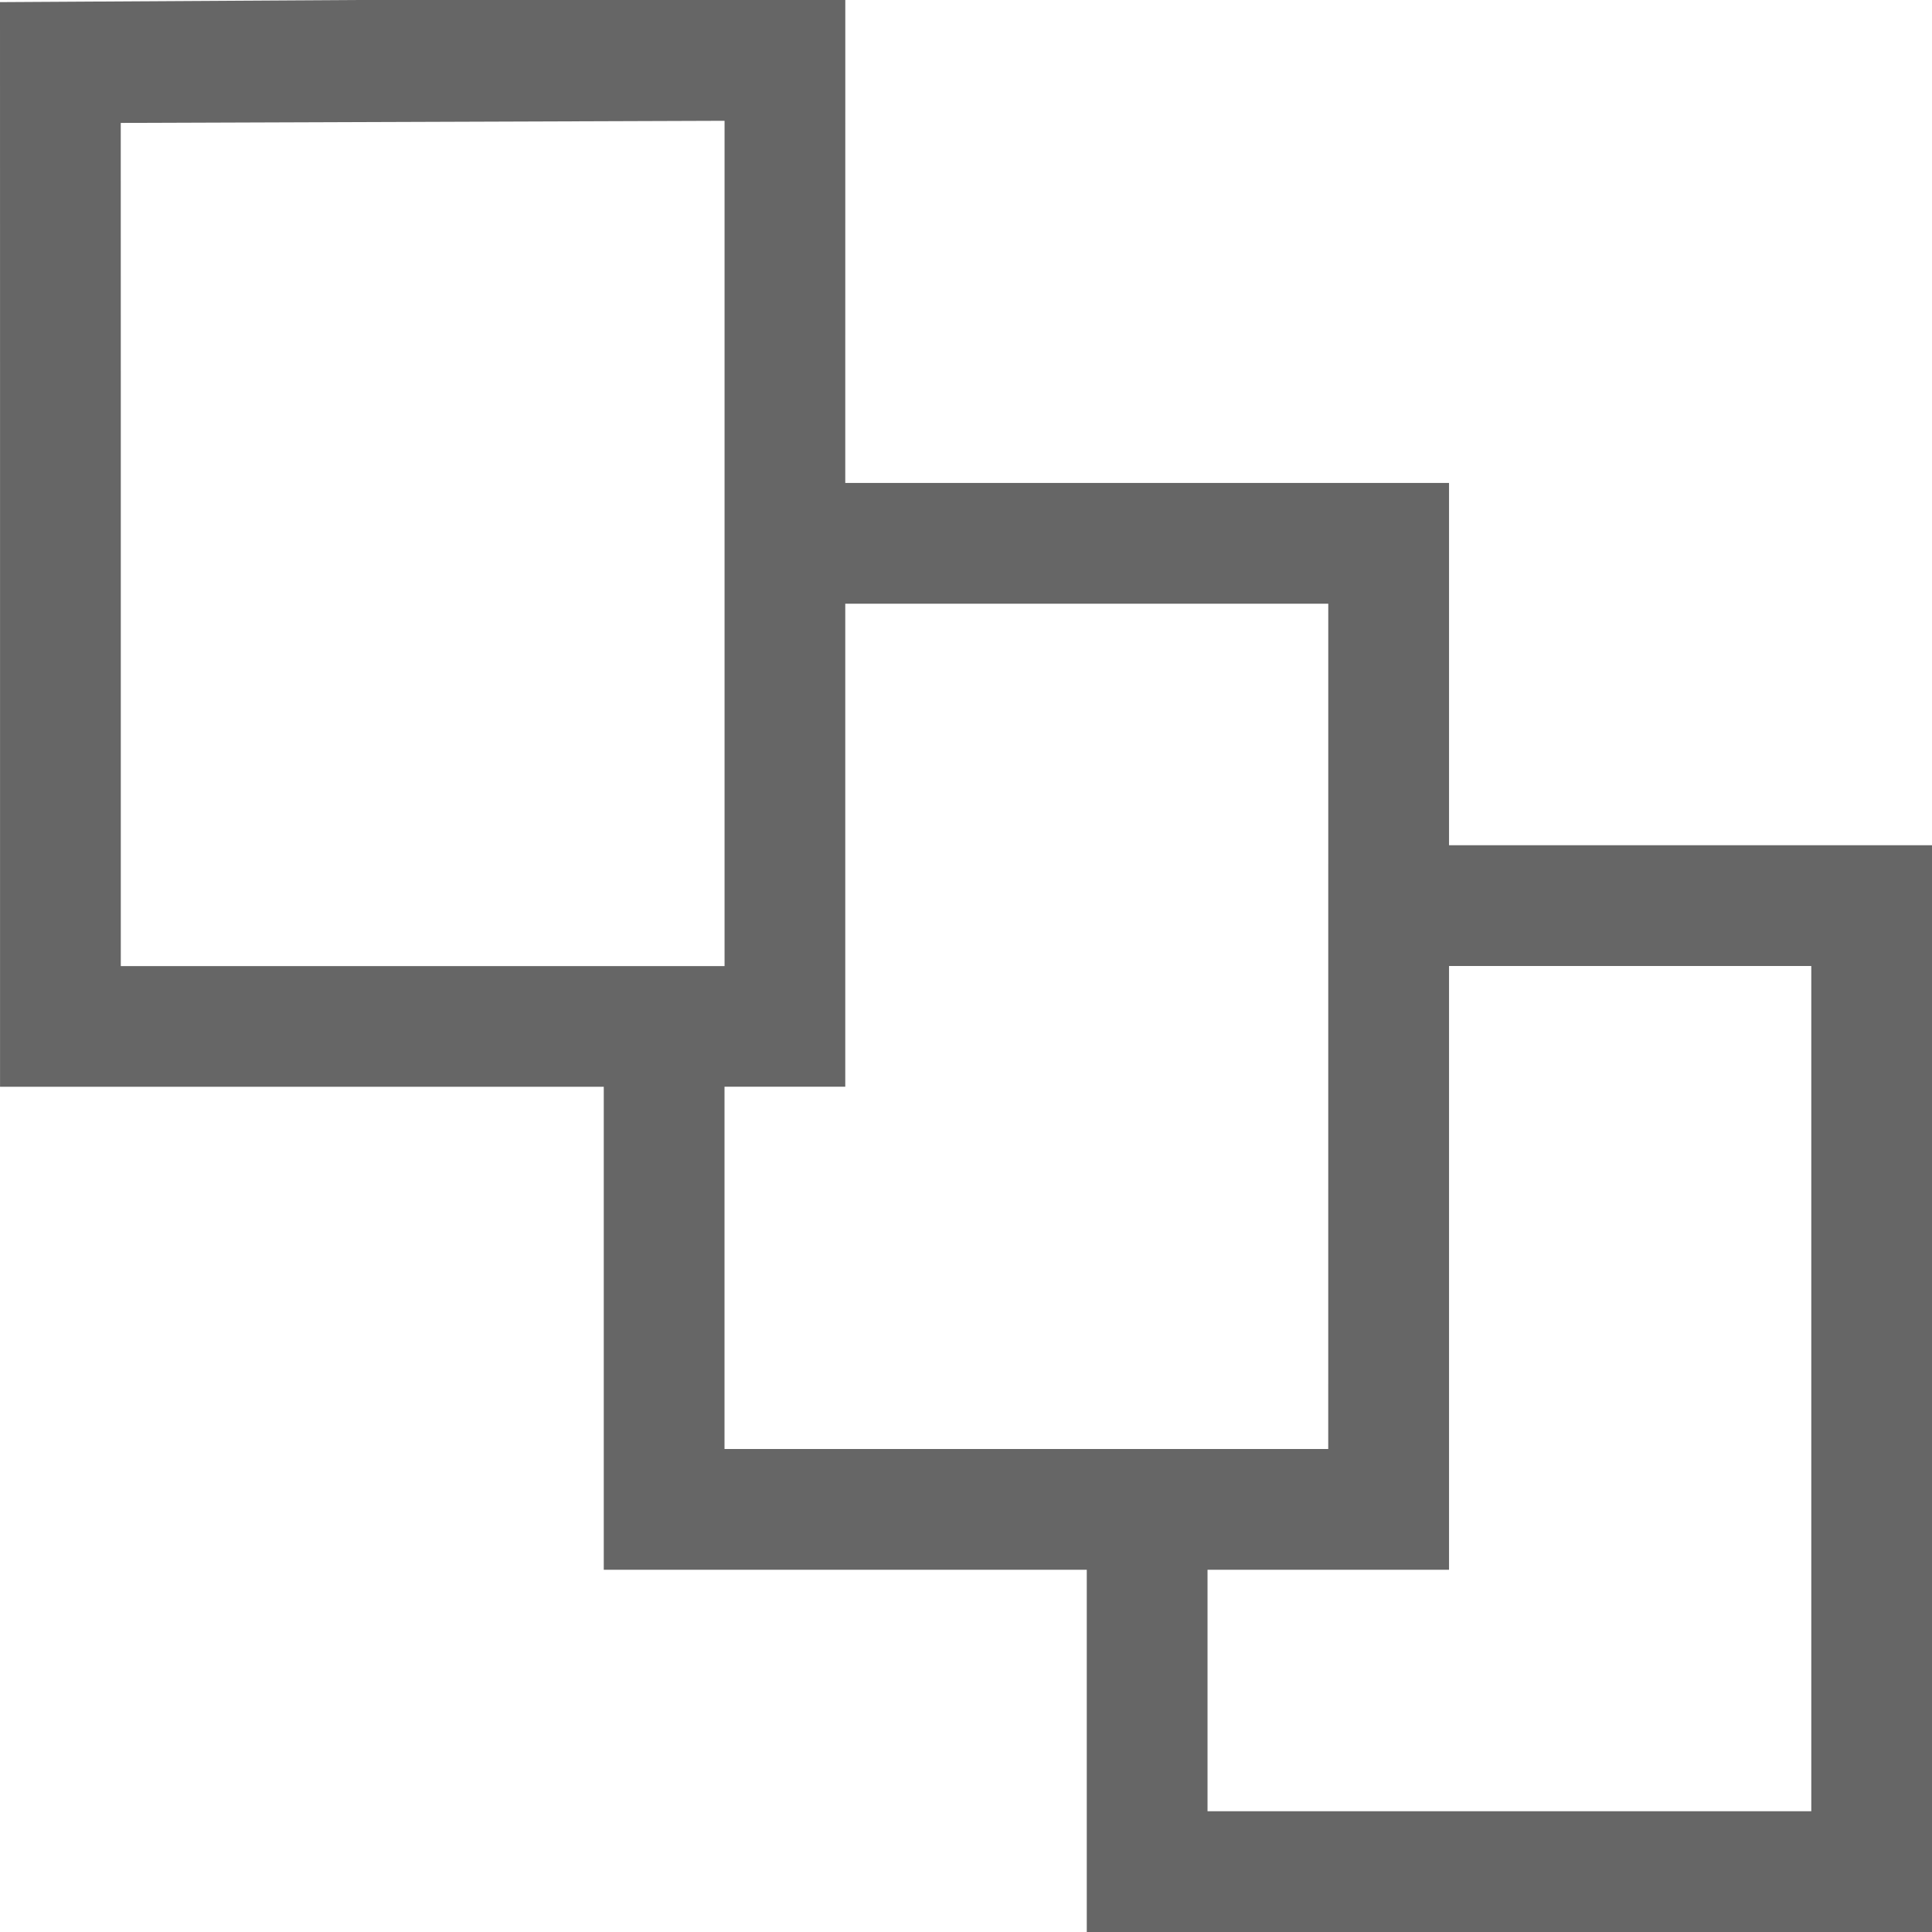 <?xml version="1.0" encoding="UTF-8"?>
<!DOCTYPE svg PUBLIC "-//W3C//DTD SVG 1.1//EN" "http://www.w3.org/Graphics/SVG/1.1/DTD/svg11.dtd">
<!-- Creator: CorelDRAW 2021 Beta (64-Bit) -->
<svg xmlns="http://www.w3.org/2000/svg" xml:space="preserve" width="0.5in" height="0.5in" version="1.1" style="shape-rendering:geometricPrecision; text-rendering:geometricPrecision; image-rendering:optimizeQuality; fill-rule:evenodd; clip-rule:evenodd"
viewBox="0 0 499.99 499.99"
 xmlns:xlink="http://www.w3.org/1999/xlink"
 xmlns:xodm="http://www.corel.com/coreldraw/odm/2003">
 <defs>
  <style type="text/css">
   <![CDATA[
    .fil0 {fill:#666666}
   ]]>
  </style>
 </defs>
 <g id="Layer_x0020_1">
  <path class="fil0" d="M31.25 31.81l72.92 0.13 -72.92 -0.13zm0.01 64.32l-0.12 0 0.12 0zm-0.01 -64.32l156.26 -0.55c0,72.93 0,145.83 0,218.76 -52.08,0 -104.17,0 -156.25,0l-0 -153.89 -0.01 -64.32zm343.75 374.43l-62.5 0 0 62.5 156.25 0 0 -218.75 -93.75 0 0 156.25zm-31.25 -250l-125 0 0 125 -31.25 0c0,31.25 0,62.5 0,93.75l156.24 0 0.01 -218.75zm-125 -31.25l156.25 0 0 31.25 0 62.5 125 0 0 281.25c-72.92,0 -145.83,0 -218.75,0l0 -93.75 -125 0 0 -125 -156.24 0 0 -187.5 -0.01 -93.19 93.76 -0.56 125 0 -0.01 125z"/>
 </g>
</svg>
